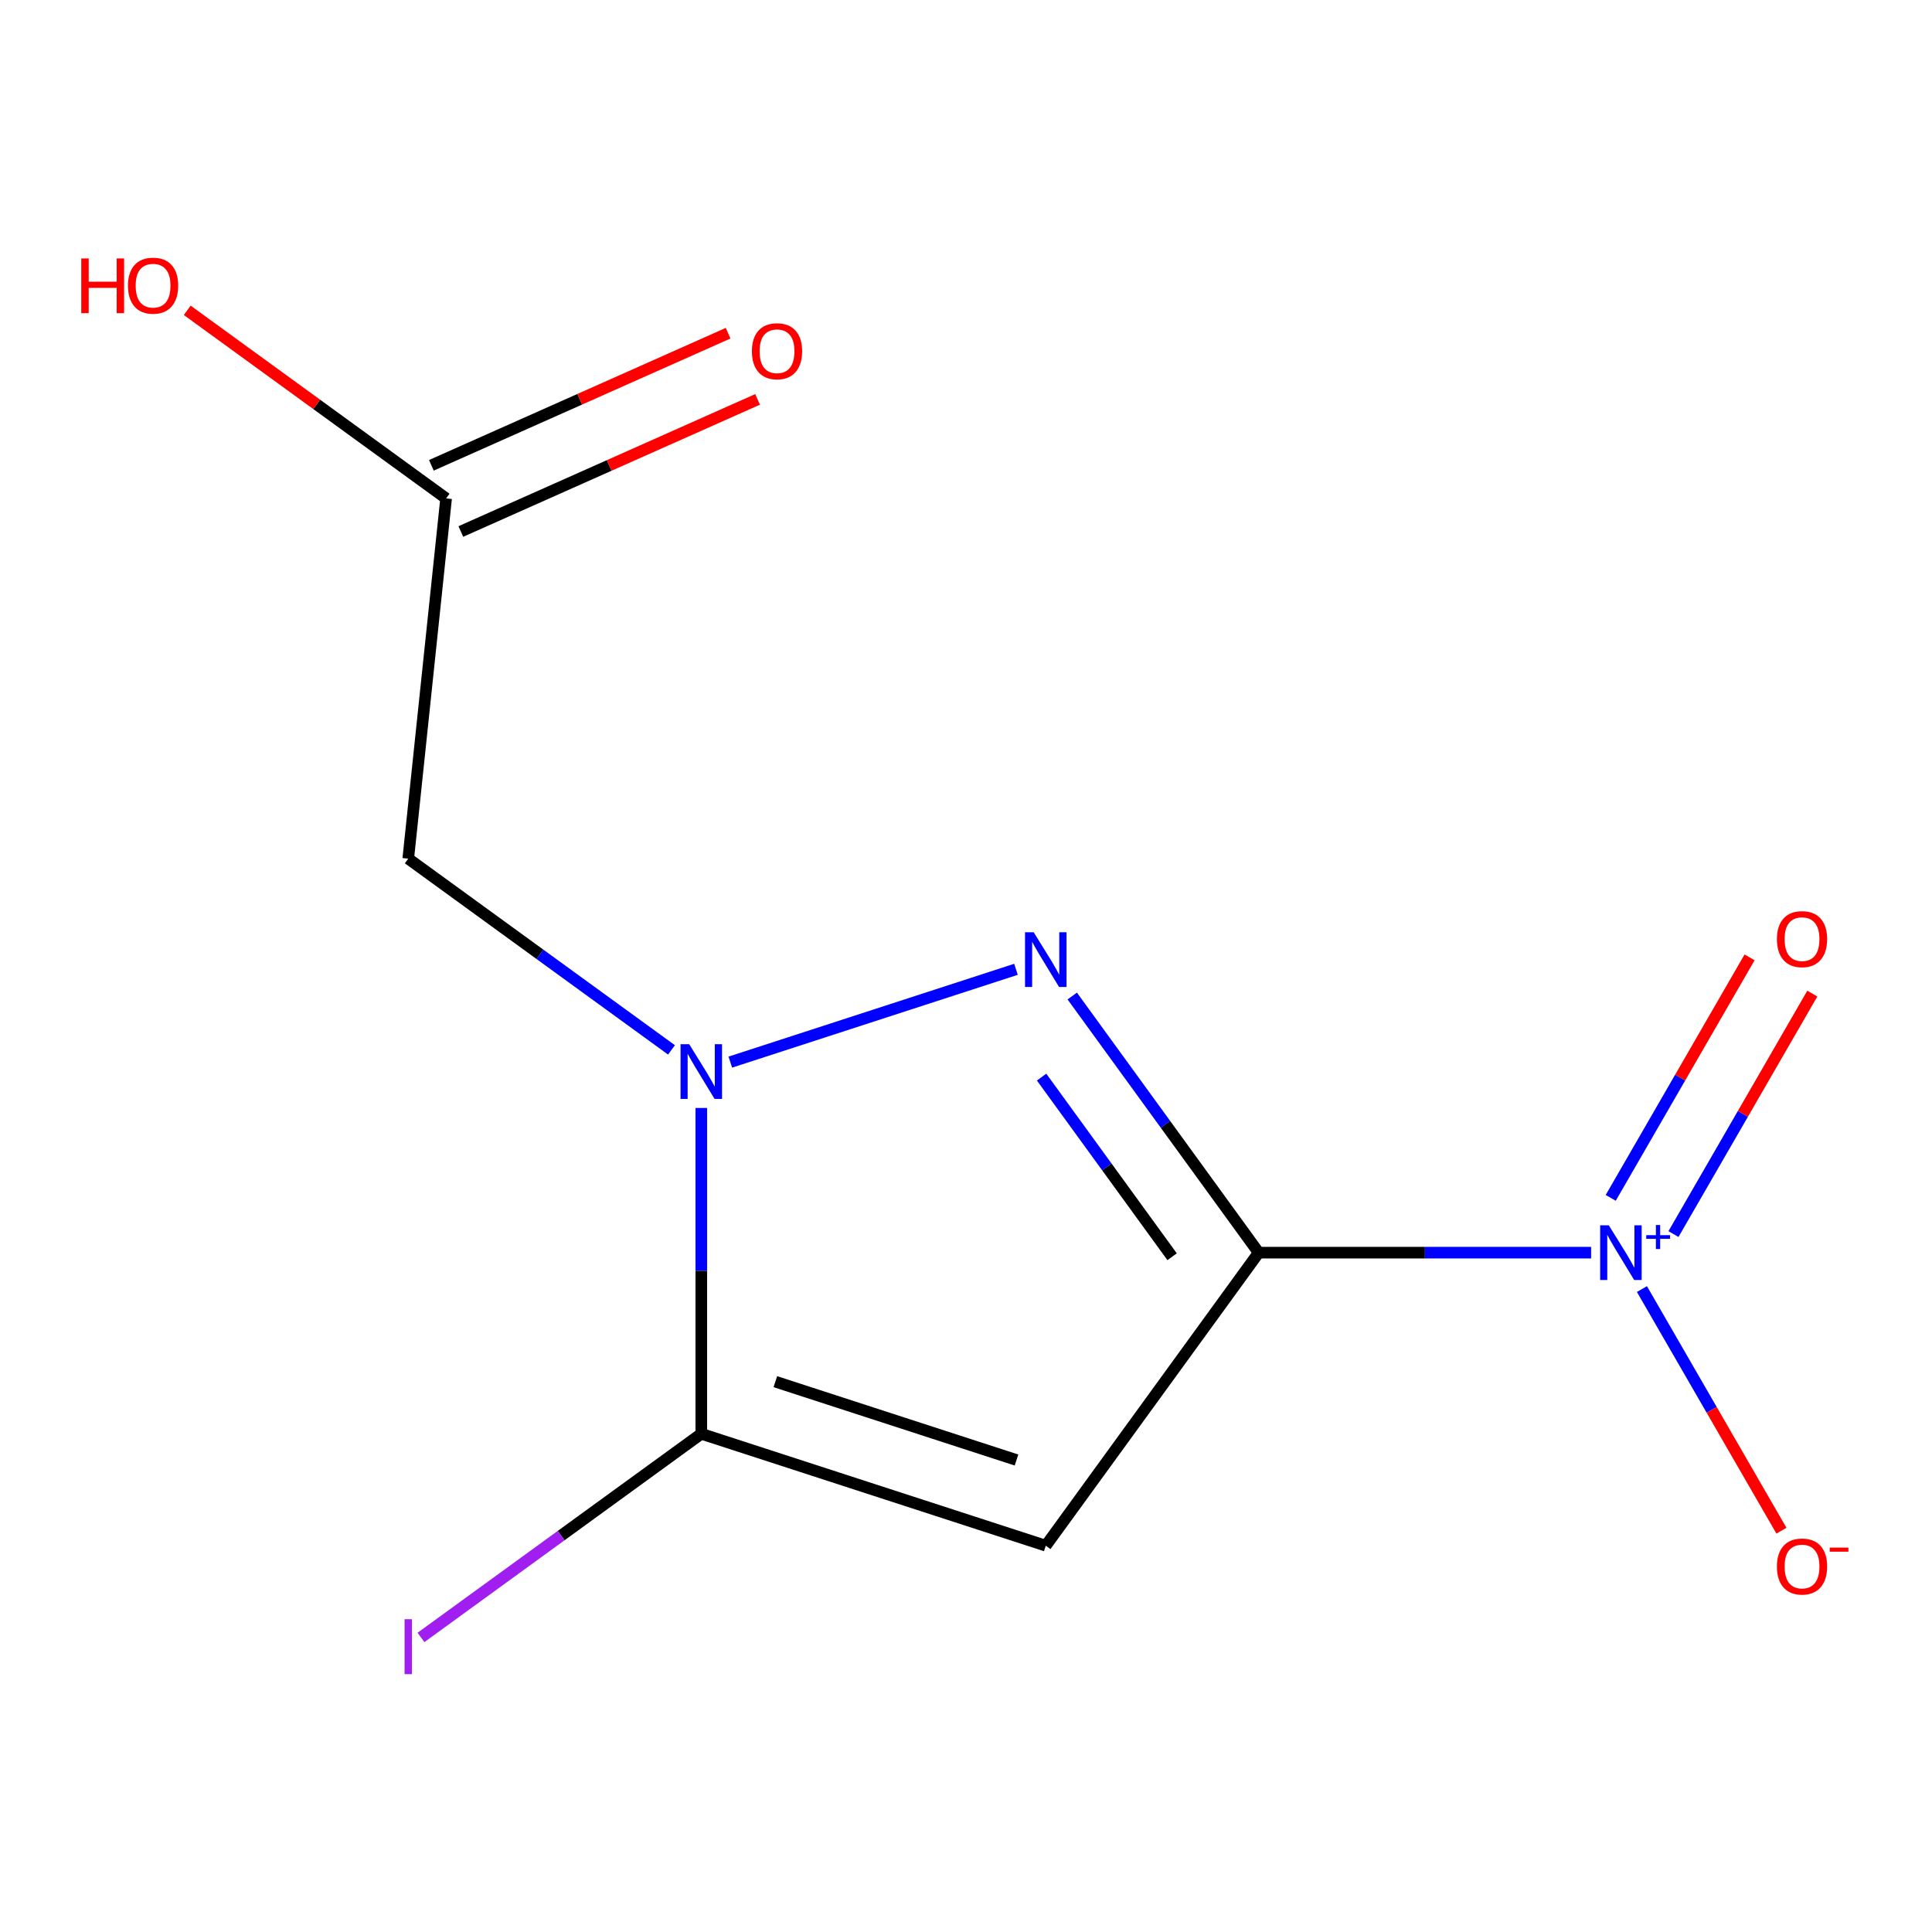 <?xml version='1.0' encoding='iso-8859-1'?>
<svg version='1.1' baseProfile='full'
              xmlns='http://www.w3.org/2000/svg'
                      xmlns:rdkit='http://www.rdkit.org/xml'
                      xmlns:xlink='http://www.w3.org/1999/xlink'
                  xml:space='preserve'
width='1000px' height='1000px' viewBox='0 0 1000 1000'>
<!-- END OF HEADER -->
<rect style='opacity:1.0;fill:#FFFFFF;stroke:none' width='1000' height='1000' x='0' y='0'> </rect>
<path class='bond-0' d='M 651.497,648.375 L 603.243,581.959' style='fill:none;fill-rule:evenodd;stroke:#000000;stroke-width:6px;stroke-linecap:butt;stroke-linejoin:miter;stroke-opacity:1' />
<path class='bond-0' d='M 603.243,581.959 L 554.99,515.543' style='fill:none;fill-rule:evenodd;stroke:#0000FF;stroke-width:6px;stroke-linecap:butt;stroke-linejoin:miter;stroke-opacity:1' />
<path class='bond-0' d='M 606.685,650.49 L 572.908,603.999' style='fill:none;fill-rule:evenodd;stroke:#000000;stroke-width:6px;stroke-linecap:butt;stroke-linejoin:miter;stroke-opacity:1' />
<path class='bond-0' d='M 572.908,603.999 L 539.13,557.508' style='fill:none;fill-rule:evenodd;stroke:#0000FF;stroke-width:6px;stroke-linecap:butt;stroke-linejoin:miter;stroke-opacity:1' />
<path class='bond-2' d='M 651.497,648.375 L 541.296,800.053' style='fill:none;fill-rule:evenodd;stroke:#000000;stroke-width:6px;stroke-linecap:butt;stroke-linejoin:miter;stroke-opacity:1' />
<path class='bond-3' d='M 651.497,648.375 L 737.526,648.375' style='fill:none;fill-rule:evenodd;stroke:#000000;stroke-width:6px;stroke-linecap:butt;stroke-linejoin:miter;stroke-opacity:1' />
<path class='bond-3' d='M 737.526,648.375 L 823.555,648.375' style='fill:none;fill-rule:evenodd;stroke:#0000FF;stroke-width:6px;stroke-linecap:butt;stroke-linejoin:miter;stroke-opacity:1' />
<path class='bond-1' d='M 525.869,501.709 L 378.01,549.751' style='fill:none;fill-rule:evenodd;stroke:#0000FF;stroke-width:6px;stroke-linecap:butt;stroke-linejoin:miter;stroke-opacity:1' />
<path class='bond-5' d='M 347.561,543.424 L 279.435,493.928' style='fill:none;fill-rule:evenodd;stroke:#0000FF;stroke-width:6px;stroke-linecap:butt;stroke-linejoin:miter;stroke-opacity:1' />
<path class='bond-5' d='M 279.435,493.928 L 211.31,444.432' style='fill:none;fill-rule:evenodd;stroke:#000000;stroke-width:6px;stroke-linecap:butt;stroke-linejoin:miter;stroke-opacity:1' />
<path class='bond-12' d='M 362.988,573.479 L 362.988,657.798' style='fill:none;fill-rule:evenodd;stroke:#0000FF;stroke-width:6px;stroke-linecap:butt;stroke-linejoin:miter;stroke-opacity:1' />
<path class='bond-12' d='M 362.988,657.798 L 362.988,742.117' style='fill:none;fill-rule:evenodd;stroke:#000000;stroke-width:6px;stroke-linecap:butt;stroke-linejoin:miter;stroke-opacity:1' />
<path class='bond-4' d='M 541.296,800.053 L 362.988,742.117' style='fill:none;fill-rule:evenodd;stroke:#000000;stroke-width:6px;stroke-linecap:butt;stroke-linejoin:miter;stroke-opacity:1' />
<path class='bond-4' d='M 526.137,755.701 L 401.321,715.146' style='fill:none;fill-rule:evenodd;stroke:#000000;stroke-width:6px;stroke-linecap:butt;stroke-linejoin:miter;stroke-opacity:1' />
<path class='bond-7' d='M 849.863,667.222 L 885.964,729.75' style='fill:none;fill-rule:evenodd;stroke:#0000FF;stroke-width:6px;stroke-linecap:butt;stroke-linejoin:miter;stroke-opacity:1' />
<path class='bond-7' d='M 885.964,729.75 L 922.064,792.278' style='fill:none;fill-rule:evenodd;stroke:#FF0000;stroke-width:6px;stroke-linecap:butt;stroke-linejoin:miter;stroke-opacity:1' />
<path class='bond-8' d='M 866.186,638.753 L 902.118,576.517' style='fill:none;fill-rule:evenodd;stroke:#0000FF;stroke-width:6px;stroke-linecap:butt;stroke-linejoin:miter;stroke-opacity:1' />
<path class='bond-8' d='M 902.118,576.517 L 938.049,514.281' style='fill:none;fill-rule:evenodd;stroke:#FF0000;stroke-width:6px;stroke-linecap:butt;stroke-linejoin:miter;stroke-opacity:1' />
<path class='bond-8' d='M 833.712,620.004 L 869.644,557.769' style='fill:none;fill-rule:evenodd;stroke:#0000FF;stroke-width:6px;stroke-linecap:butt;stroke-linejoin:miter;stroke-opacity:1' />
<path class='bond-8' d='M 869.644,557.769 L 905.576,495.533' style='fill:none;fill-rule:evenodd;stroke:#FF0000;stroke-width:6px;stroke-linecap:butt;stroke-linejoin:miter;stroke-opacity:1' />
<path class='bond-9' d='M 362.988,742.117 L 290.442,794.824' style='fill:none;fill-rule:evenodd;stroke:#000000;stroke-width:6px;stroke-linecap:butt;stroke-linejoin:miter;stroke-opacity:1' />
<path class='bond-9' d='M 290.442,794.824 L 217.897,847.532' style='fill:none;fill-rule:evenodd;stroke:#A01EEF;stroke-width:6px;stroke-linecap:butt;stroke-linejoin:miter;stroke-opacity:1' />
<path class='bond-6' d='M 211.31,444.432 L 230.907,257.974' style='fill:none;fill-rule:evenodd;stroke:#000000;stroke-width:6px;stroke-linecap:butt;stroke-linejoin:miter;stroke-opacity:1' />
<path class='bond-10' d='M 238.533,275.102 L 315.327,240.911' style='fill:none;fill-rule:evenodd;stroke:#000000;stroke-width:6px;stroke-linecap:butt;stroke-linejoin:miter;stroke-opacity:1' />
<path class='bond-10' d='M 315.327,240.911 L 392.122,206.72' style='fill:none;fill-rule:evenodd;stroke:#FF0000;stroke-width:6px;stroke-linecap:butt;stroke-linejoin:miter;stroke-opacity:1' />
<path class='bond-10' d='M 223.282,240.847 L 300.076,206.655' style='fill:none;fill-rule:evenodd;stroke:#000000;stroke-width:6px;stroke-linecap:butt;stroke-linejoin:miter;stroke-opacity:1' />
<path class='bond-10' d='M 300.076,206.655 L 376.87,172.464' style='fill:none;fill-rule:evenodd;stroke:#FF0000;stroke-width:6px;stroke-linecap:butt;stroke-linejoin:miter;stroke-opacity:1' />
<path class='bond-11' d='M 230.907,257.974 L 163.912,209.299' style='fill:none;fill-rule:evenodd;stroke:#000000;stroke-width:6px;stroke-linecap:butt;stroke-linejoin:miter;stroke-opacity:1' />
<path class='bond-11' d='M 163.912,209.299 L 96.916,160.624' style='fill:none;fill-rule:evenodd;stroke:#FF0000;stroke-width:6px;stroke-linecap:butt;stroke-linejoin:miter;stroke-opacity:1' />
<path  class='atom-1' d='M 535.036 482.536
L 544.316 497.536
Q 545.236 499.016, 546.716 501.696
Q 548.196 504.376, 548.276 504.536
L 548.276 482.536
L 552.036 482.536
L 552.036 510.856
L 548.156 510.856
L 538.196 494.456
Q 537.036 492.536, 535.796 490.336
Q 534.596 488.136, 534.236 487.456
L 534.236 510.856
L 530.556 510.856
L 530.556 482.536
L 535.036 482.536
' fill='#0000FF'/>
<path  class='atom-2' d='M 356.728 540.472
L 366.008 555.472
Q 366.928 556.952, 368.408 559.632
Q 369.888 562.312, 369.968 562.472
L 369.968 540.472
L 373.728 540.472
L 373.728 568.792
L 369.848 568.792
L 359.888 552.392
Q 358.728 550.472, 357.488 548.272
Q 356.288 546.072, 355.928 545.392
L 355.928 568.792
L 352.248 568.792
L 352.248 540.472
L 356.728 540.472
' fill='#0000FF'/>
<path  class='atom-4' d='M 832.722 634.215
L 842.002 649.215
Q 842.922 650.695, 844.402 653.375
Q 845.882 656.055, 845.962 656.215
L 845.962 634.215
L 849.722 634.215
L 849.722 662.535
L 845.842 662.535
L 835.882 646.135
Q 834.722 644.215, 833.482 642.015
Q 832.282 639.815, 831.922 639.135
L 831.922 662.535
L 828.242 662.535
L 828.242 634.215
L 832.722 634.215
' fill='#0000FF'/>
<path  class='atom-4' d='M 852.098 639.319
L 857.087 639.319
L 857.087 634.066
L 859.305 634.066
L 859.305 639.319
L 864.426 639.319
L 864.426 641.22
L 859.305 641.22
L 859.305 646.5
L 857.087 646.5
L 857.087 641.22
L 852.098 641.22
L 852.098 639.319
' fill='#0000FF'/>
<path  class='atom-8' d='M 919.724 810.821
Q 919.724 804.021, 923.084 800.221
Q 926.444 796.421, 932.724 796.421
Q 939.004 796.421, 942.364 800.221
Q 945.724 804.021, 945.724 810.821
Q 945.724 817.701, 942.324 821.621
Q 938.924 825.501, 932.724 825.501
Q 926.484 825.501, 923.084 821.621
Q 919.724 817.741, 919.724 810.821
M 932.724 822.301
Q 937.044 822.301, 939.364 819.421
Q 941.724 816.501, 941.724 810.821
Q 941.724 805.261, 939.364 802.461
Q 937.044 799.621, 932.724 799.621
Q 928.404 799.621, 926.044 802.421
Q 923.724 805.221, 923.724 810.821
Q 923.724 816.541, 926.044 819.421
Q 928.404 822.301, 932.724 822.301
' fill='#FF0000'/>
<path  class='atom-8' d='M 947.044 801.043
L 956.733 801.043
L 956.733 803.155
L 947.044 803.155
L 947.044 801.043
' fill='#FF0000'/>
<path  class='atom-9' d='M 919.724 486.088
Q 919.724 479.288, 923.084 475.488
Q 926.444 471.688, 932.724 471.688
Q 939.004 471.688, 942.364 475.488
Q 945.724 479.288, 945.724 486.088
Q 945.724 492.968, 942.324 496.888
Q 938.924 500.768, 932.724 500.768
Q 926.484 500.768, 923.084 496.888
Q 919.724 493.008, 919.724 486.088
M 932.724 497.568
Q 937.044 497.568, 939.364 494.688
Q 941.724 491.768, 941.724 486.088
Q 941.724 480.528, 939.364 477.728
Q 937.044 474.888, 932.724 474.888
Q 928.404 474.888, 926.044 477.688
Q 923.724 480.488, 923.724 486.088
Q 923.724 491.808, 926.044 494.688
Q 928.404 497.568, 932.724 497.568
' fill='#FF0000'/>
<path  class='atom-10' d='M 209.41 838.097
L 213.21 838.097
L 213.21 866.537
L 209.41 866.537
L 209.41 838.097
' fill='#A01EEF'/>
<path  class='atom-11' d='M 389.183 181.797
Q 389.183 174.997, 392.543 171.197
Q 395.903 167.397, 402.183 167.397
Q 408.463 167.397, 411.823 171.197
Q 415.183 174.997, 415.183 181.797
Q 415.183 188.677, 411.783 192.597
Q 408.383 196.477, 402.183 196.477
Q 395.943 196.477, 392.543 192.597
Q 389.183 188.717, 389.183 181.797
M 402.183 193.277
Q 406.503 193.277, 408.823 190.397
Q 411.183 187.477, 411.183 181.797
Q 411.183 176.237, 408.823 173.437
Q 406.503 170.597, 402.183 170.597
Q 397.863 170.597, 395.503 173.397
Q 393.183 176.197, 393.183 181.797
Q 393.183 187.517, 395.503 190.397
Q 397.863 193.277, 402.183 193.277
' fill='#FF0000'/>
<path  class='atom-12' d='M 42.069 133.773
L 45.909 133.773
L 45.909 145.813
L 60.389 145.813
L 60.389 133.773
L 64.229 133.773
L 64.229 162.093
L 60.389 162.093
L 60.389 149.013
L 45.909 149.013
L 45.909 162.093
L 42.069 162.093
L 42.069 133.773
' fill='#FF0000'/>
<path  class='atom-12' d='M 66.229 147.853
Q 66.229 141.053, 69.589 137.253
Q 72.949 133.453, 79.229 133.453
Q 85.509 133.453, 88.869 137.253
Q 92.229 141.053, 92.229 147.853
Q 92.229 154.733, 88.829 158.653
Q 85.429 162.533, 79.229 162.533
Q 72.989 162.533, 69.589 158.653
Q 66.229 154.773, 66.229 147.853
M 79.229 159.333
Q 83.549 159.333, 85.869 156.453
Q 88.229 153.533, 88.229 147.853
Q 88.229 142.293, 85.869 139.493
Q 83.549 136.653, 79.229 136.653
Q 74.909 136.653, 72.549 139.453
Q 70.229 142.253, 70.229 147.853
Q 70.229 153.573, 72.549 156.453
Q 74.909 159.333, 79.229 159.333
' fill='#FF0000'/>
</svg>
